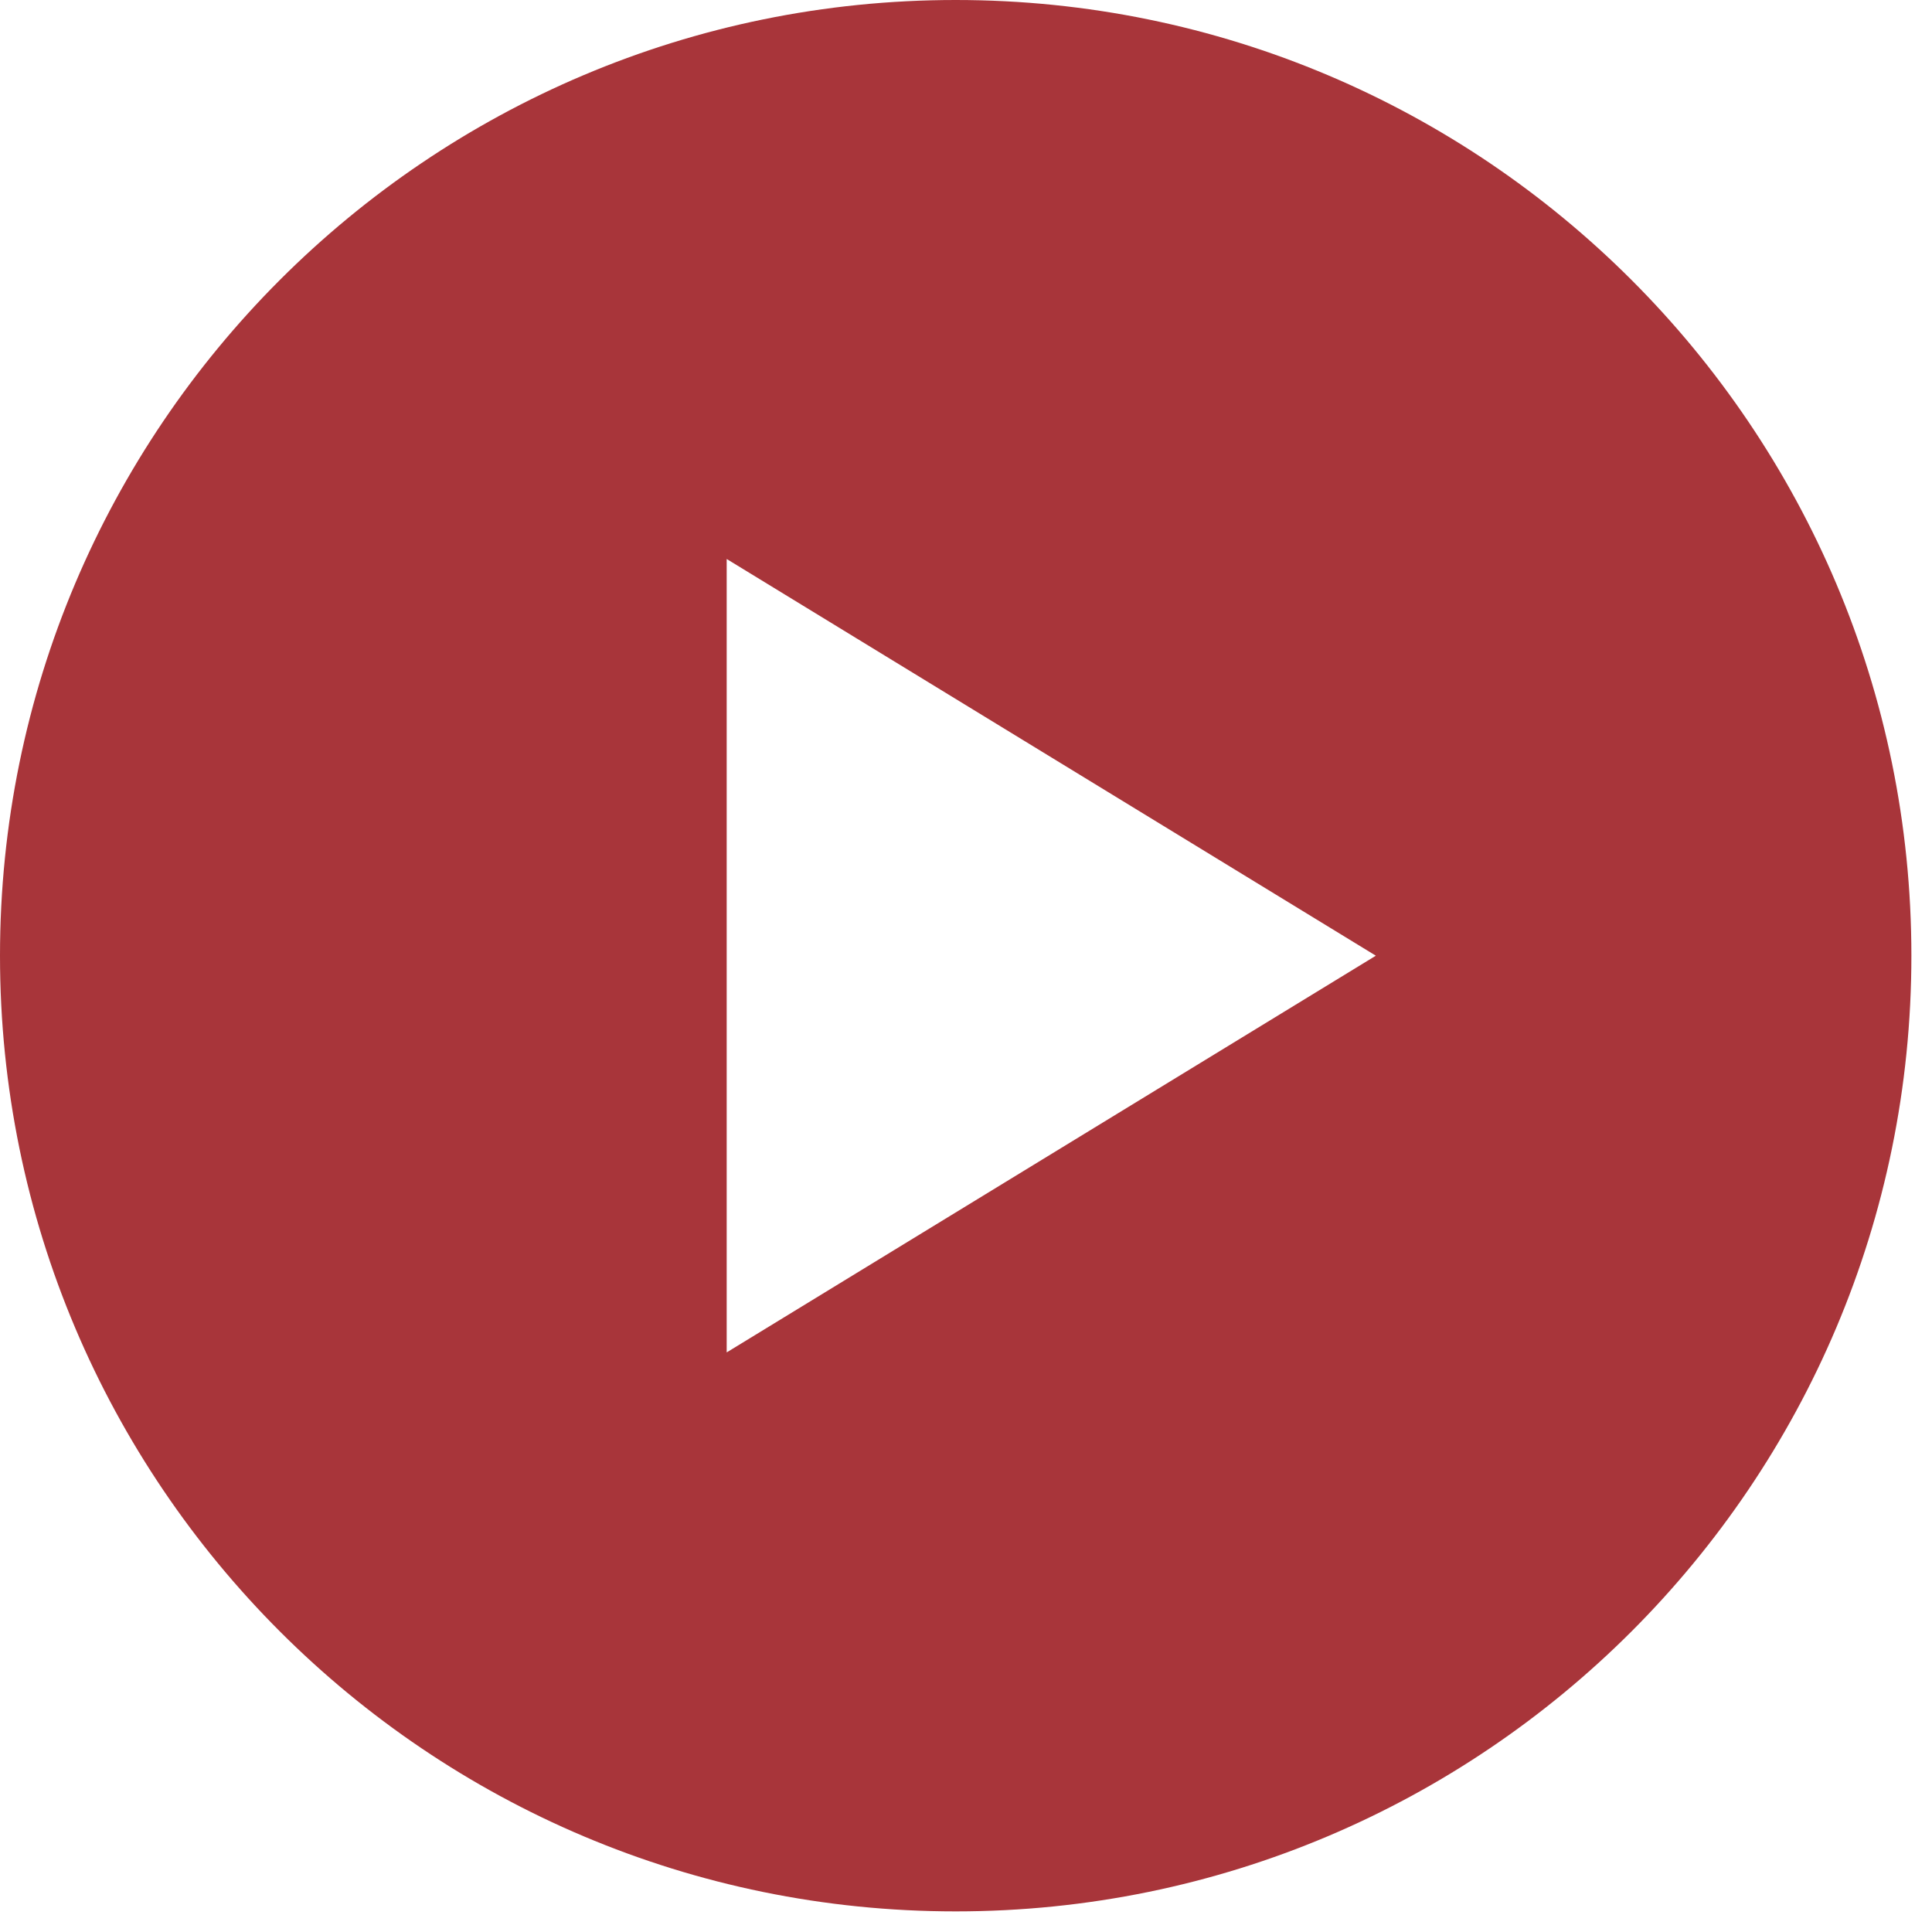 <?xml version="1.0" encoding="UTF-8"?>
<svg width="75px" height="75px" viewBox="0 0 75 75" version="1.1" xmlns="http://www.w3.org/2000/svg" xmlns:xlink="http://www.w3.org/1999/xlink">
    <!-- Generator: Sketch 58 (84663) - https://sketch.com -->
    <title>Combined Shape</title>
    <desc>Created with Sketch.</desc>
    <g id="Symbols" stroke="none" stroke-width="1" fill="none" fill-rule="evenodd">
        <g id="desktop-homepage-welcome-alt01" transform="translate(-1111, -376)" fill="#a8353a">
            <path d="M1148.1,376 C1168.59,376 1185.2,392.61 1185.2,413.1 C1185.2,433.59 1168.59,450.2 1148.1,450.2 C1127.61,450.2 1111,433.59 1111,413.1 C1111,392.61 1127.61,376 1148.1,376 Z M1139.21,397.7 L1139.21,428.5 L1164.41,413.1 L1139.21,397.7 Z" id="Combined-Shape"></path>
        </g>
    </g>
</svg>